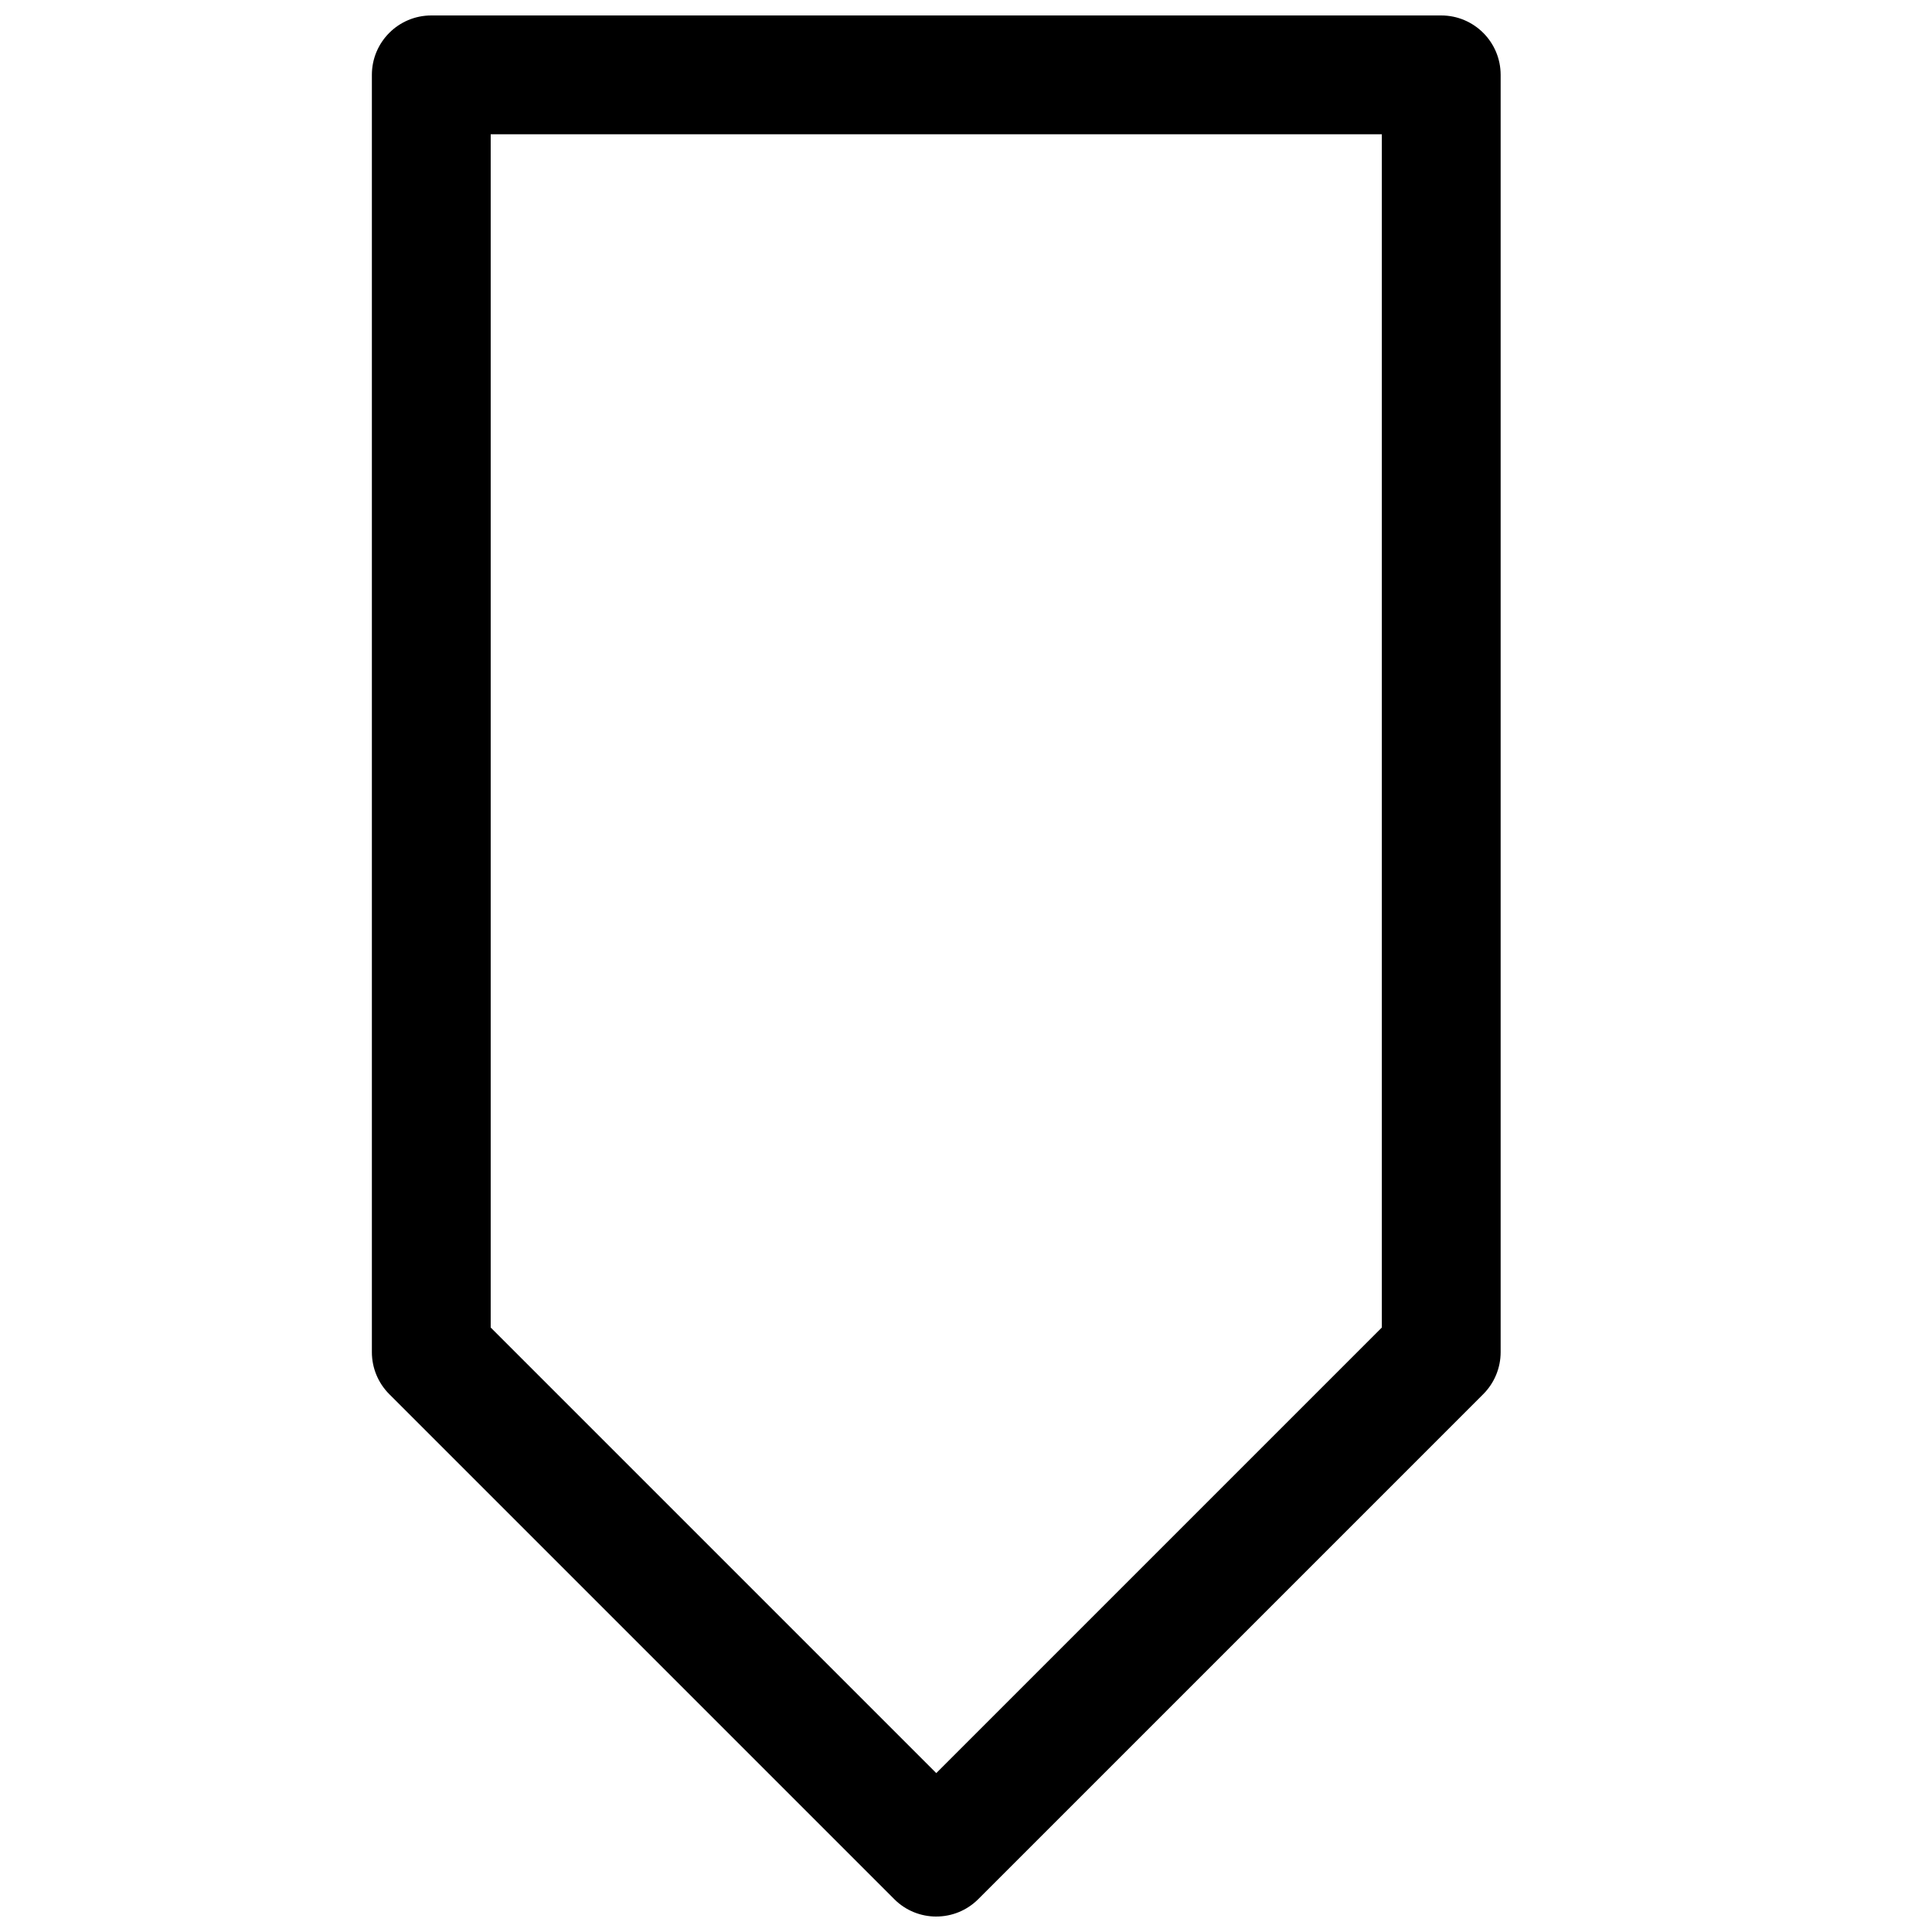 <?xml version="1.0" encoding="UTF-8"?>
<!-- Uploaded to: ICON Repo, www.iconrepo.com, Generator: ICON Repo Mixer Tools -->
<svg width="800px" height="800px" version="1.1" viewBox="144 144 512 512" xmlns="http://www.w3.org/2000/svg">
 <defs>
  <clipPath id="a">
   <path d="m242 148.09h300v503.81h-300z"/>
  </clipPath>
 </defs>
 <g clip-path="url(#a)">
  <path d="m392.12 651.9c4.031 0 8.062-1.535 11.133-4.613l133.82-133.82c2.953-2.949 4.613-6.957 4.613-11.129v-338.5c0-8.691-7.055-15.742-15.742-15.742h-267.65c-8.691 0-15.742 7.055-15.742 15.742v338.5c0 4.172 1.66 8.18 4.613 11.133l133.82 133.82c3.07 3.078 7.102 4.613 11.129 4.613zm-118.08-472.32h236.16v316.23l-118.08 118.08-118.08-118.08z"/>
 </g>
</svg>